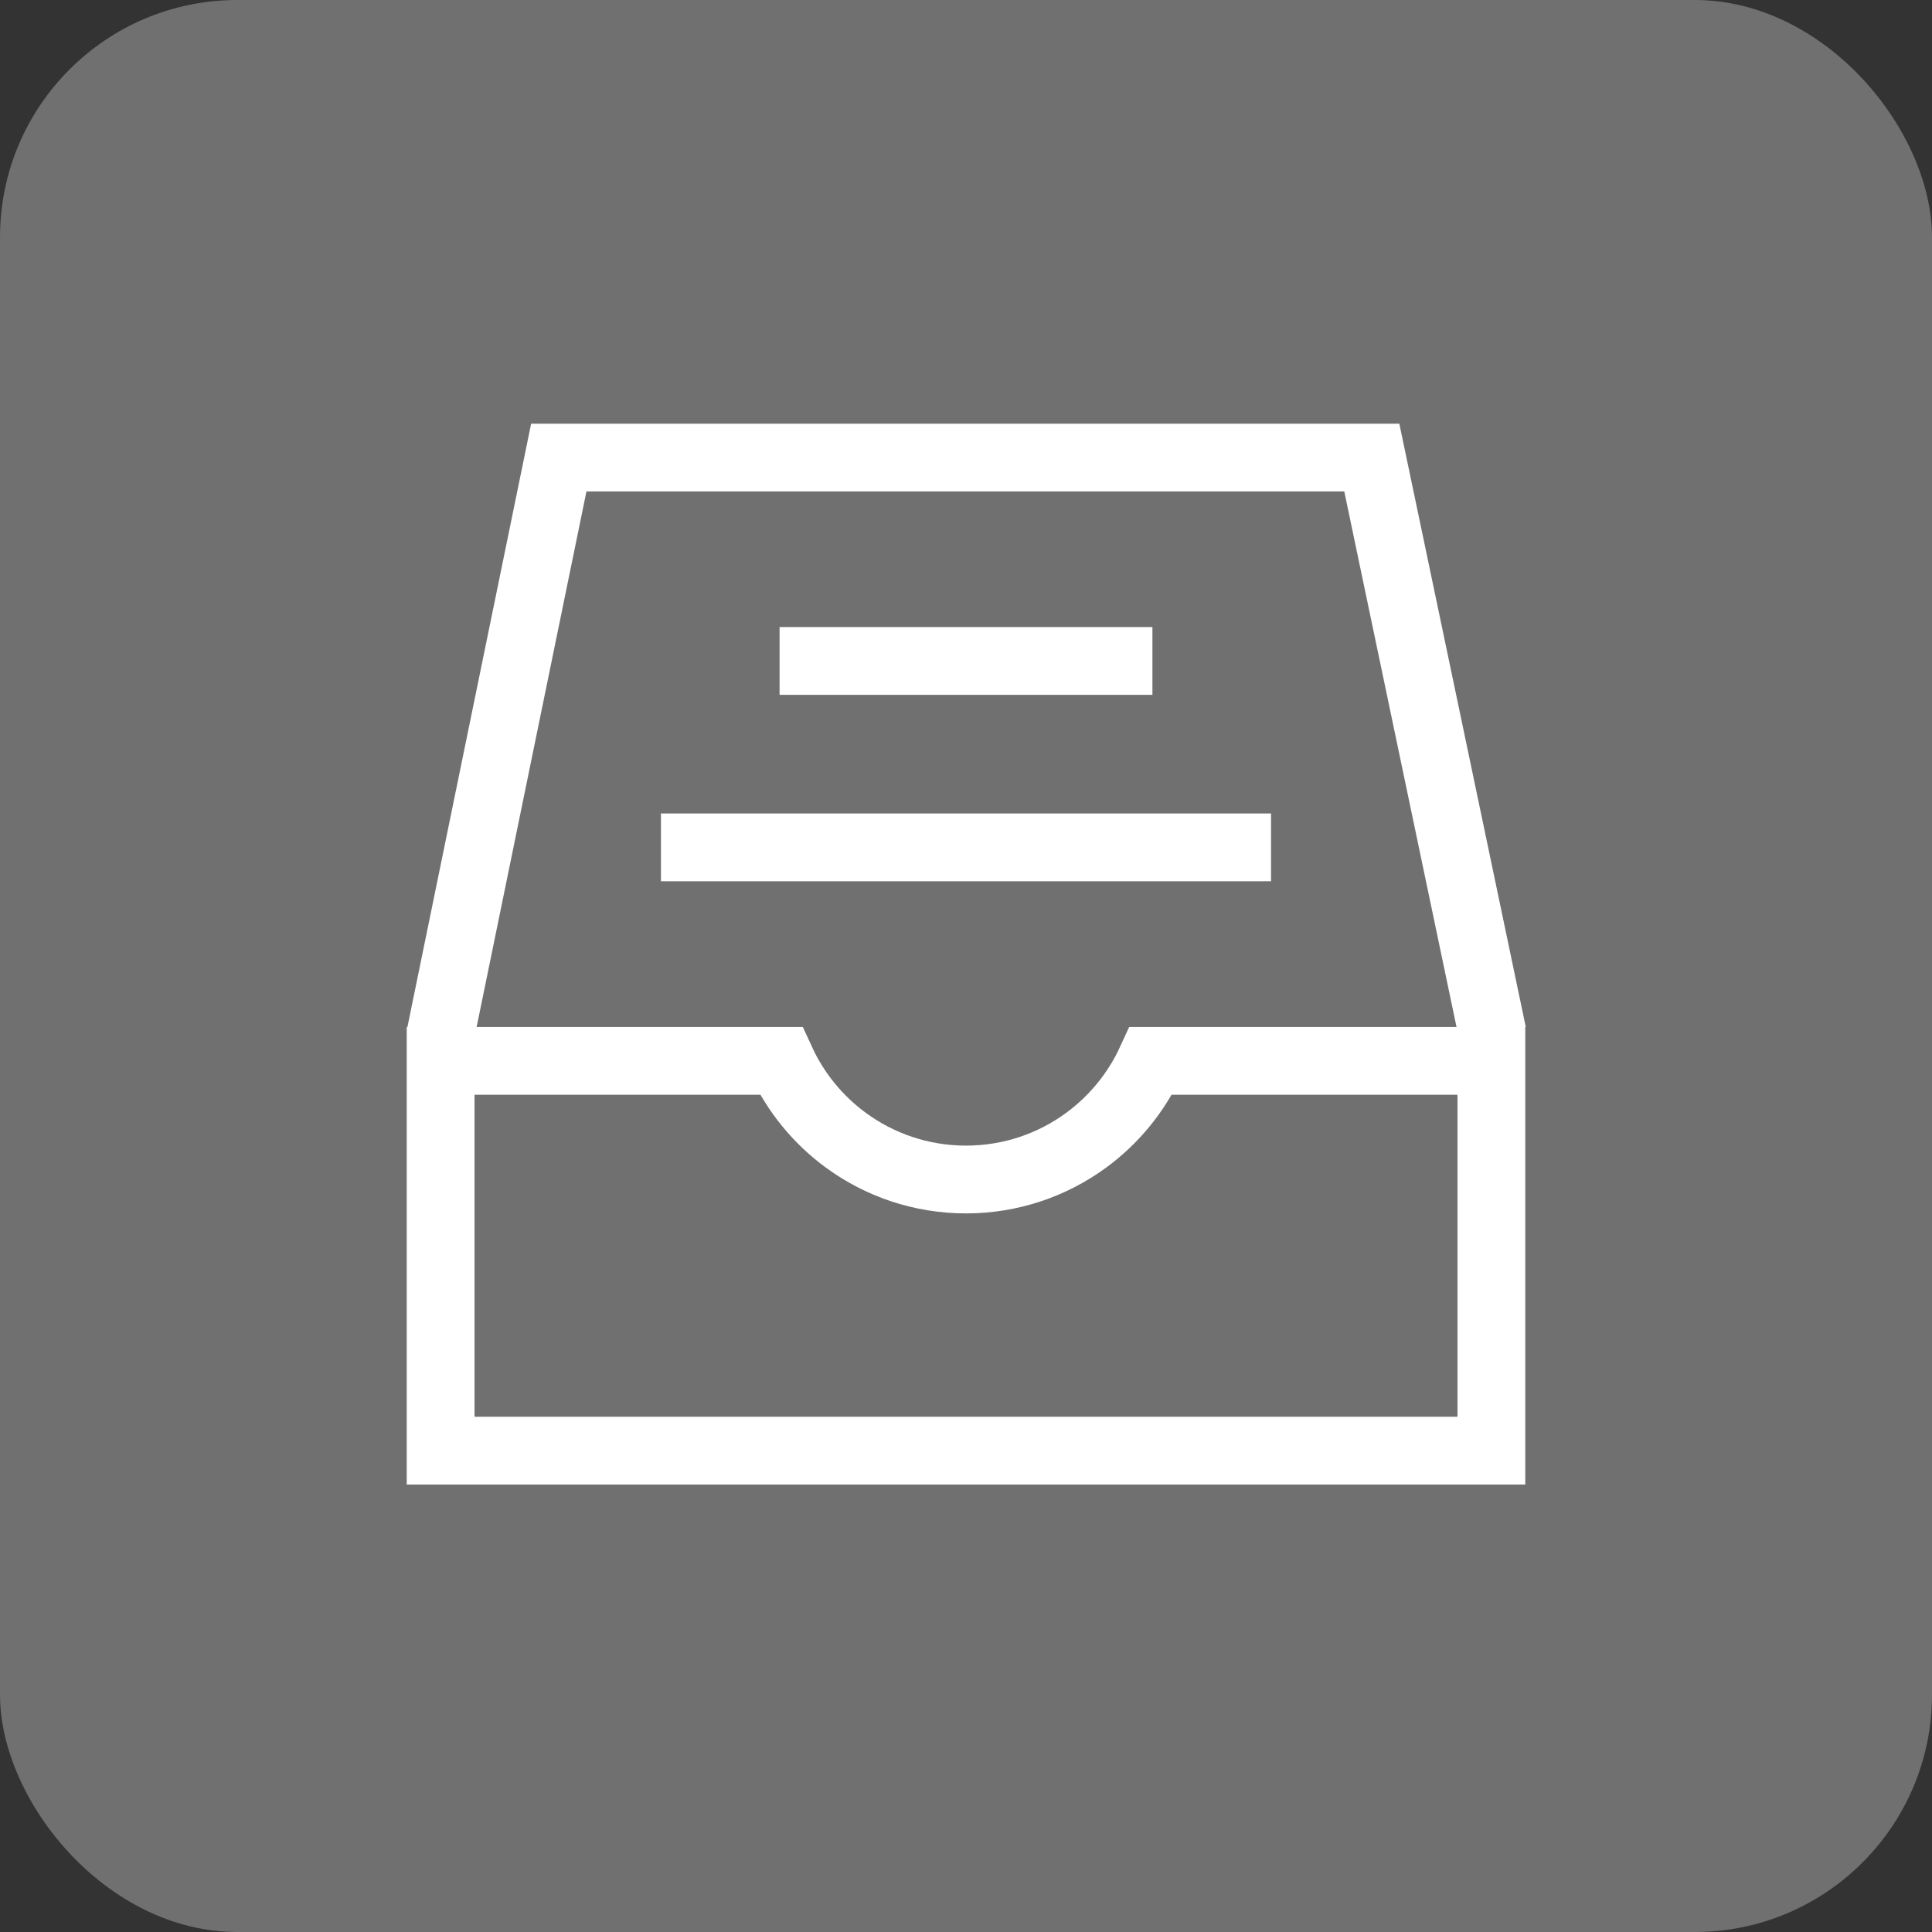 <?xml version="1.0" encoding="UTF-8"?>
<svg width="114px" height="114px" viewBox="0 0 114 114" version="1.1" xmlns="http://www.w3.org/2000/svg" xmlns:xlink="http://www.w3.org/1999/xlink">
    <rect x="0" y="0" width="114" height="114" fill="#333333" stroke="none"/>
    <title>编组 52</title>
    <g id="页面-1" stroke="none" stroke-width="1" fill="none" fill-rule="evenodd">
        <g id="首页-" transform="translate(-1360, -382)">
            <g id="编组-4" transform="translate(110, 192)">
                <g id="编组-18" transform="translate(100, 190)">
                    <g id="编组-52" transform="translate(1150, 0)">
                        <rect id="矩形" fill-opacity="0.3" fill="#FFFFFF" x="0" y="0" width="114" height="114" rx="14"></rect>
                        <g id="编组-38" transform="translate(24, 27)">
                            <path d="M22.089,35.598 C22.946,37.466 24.268,39.076 25.908,40.279 C27.895,41.736 30.347,42.598 33,42.598 C35.653,42.598 38.105,41.736 40.092,40.279 C41.732,39.076 43.054,37.466 43.911,35.598 L64,35.598 L64,58.598 L2,58.598 L2,35.598 Z" id="形状结合" stroke="#FFFFFF" stroke-width="4"></path>
                            <polyline id="路径" stroke="#FFFFFF" stroke-width="4" points="2 34 8.972 3.54208004e-14 56.945 3.54208004e-14 64.072 34.004"></polyline>
                            <rect id="矩形" fill="#FFFFFF" x="15" y="21" width="36" height="4"></rect>
                            <rect id="矩形" fill="#FFFFFF" x="22" y="10" width="22" height="4"></rect>
                        </g>
                    </g>
                </g>
            </g>
        </g>
    </g>
</svg>